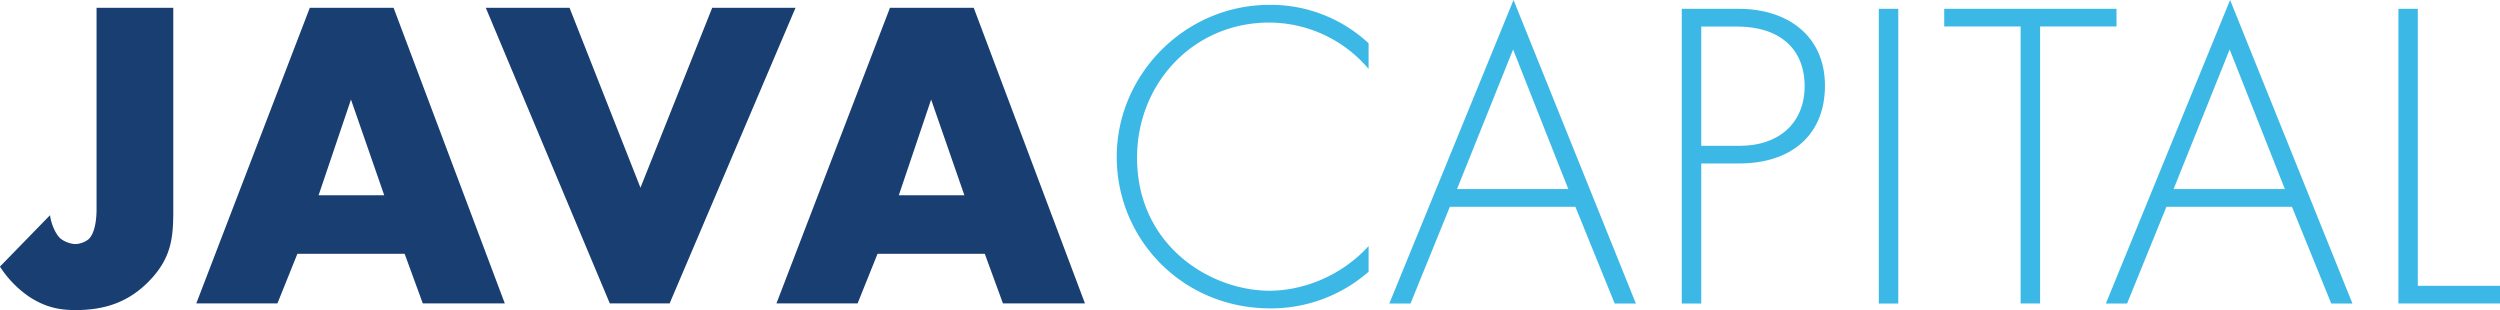 <svg viewBox="0 0 402.09 49.87" xmlns="http://www.w3.org/2000/svg"><path d="M27.87 1.25v32.72c0 4.42-.36 7.7-4.06 11.41-3.14 3.14-6.84 4.49-11.62 4.49-2.64 0-4.85-.43-7.49-2.14a17.08 17.08 0 01-4.71-4.85l8.06-8.27c.14 1.28.86 3.07 1.71 3.78.64.5 1.64.86 2.35.86.78 0 1.64-.36 2.14-.78 1.07-1 1.28-3.35 1.28-4.78V1.25h12.33z" fill="#193e71"/><path d="M65.08 40.82H47.83l-3.21 7.98H31.57L49.83 1.25H63.3L81.19 48.8H68zm-3.28-9.41l-5.35-15.4-5.21 15.4h10.55z" fill="#193e71"/><path d="M91.6 1.25l11.41 28.94 11.54-28.94h13.4L107.7 48.8h-9.62L78.13 1.25z" fill="#193e71"/><path d="M158.39 40.82h-17.25l-3.21 7.98h-13.05l18.26-47.55h13.47L174.5 48.8h-13.19zm-3.28-9.41l-5.35-15.4-5.2 15.4z" fill="#193e71"/><g fill="#3cb8e6"><path d="M220.12 11.09a20.99 20.99 0 00-15.99-7.46c-12.15 0-21.25 9.74-21.25 21.74 0 14.07 11.72 21.39 21.32 21.39 4.76 0 11.09-1.92 15.92-7.18v4.12a23.82 23.82 0 01-15.78 5.9c-14.21 0-24.73-11.16-24.73-24.37S190.56.78 204.2.78a23.1 23.1 0 0115.92 6.18v4.12z"/><path d="M253.37 33.26h-20.18l-6.33 15.56h-3.41L243.43 0l19.68 48.82h-3.41l-6.32-15.56zm-1.13-2.85l-8.88-22.45-9.02 22.45h17.91z"/><path d="M273.62 26.29v22.53h-3.13V1.42h9.17c7.75 0 13.86 4.26 13.86 12.36s-5.61 12.51-13.79 12.51zm0-2.84h6.25c6.18 0 10.38-3.62 10.38-9.59s-3.98-9.59-10.87-9.59h-5.76v19.19z"/><path d="M305.31 1.42v47.4h-3.13V1.42z"/><path d="M328.12 4.26v44.55h-3.13V4.26H312.7V1.42h27.71v2.84z"/><path d="M368.62 33.26h-20.18l-6.33 15.56h-3.41L358.68 0l19.68 48.82h-3.41l-6.32-15.56zm-1.13-2.85l-8.88-22.45-9.02 22.45h17.91z"/><path d="M388.87 1.42v44.55h13.22v2.84h-16.34V1.42h3.13z"/></g></svg>